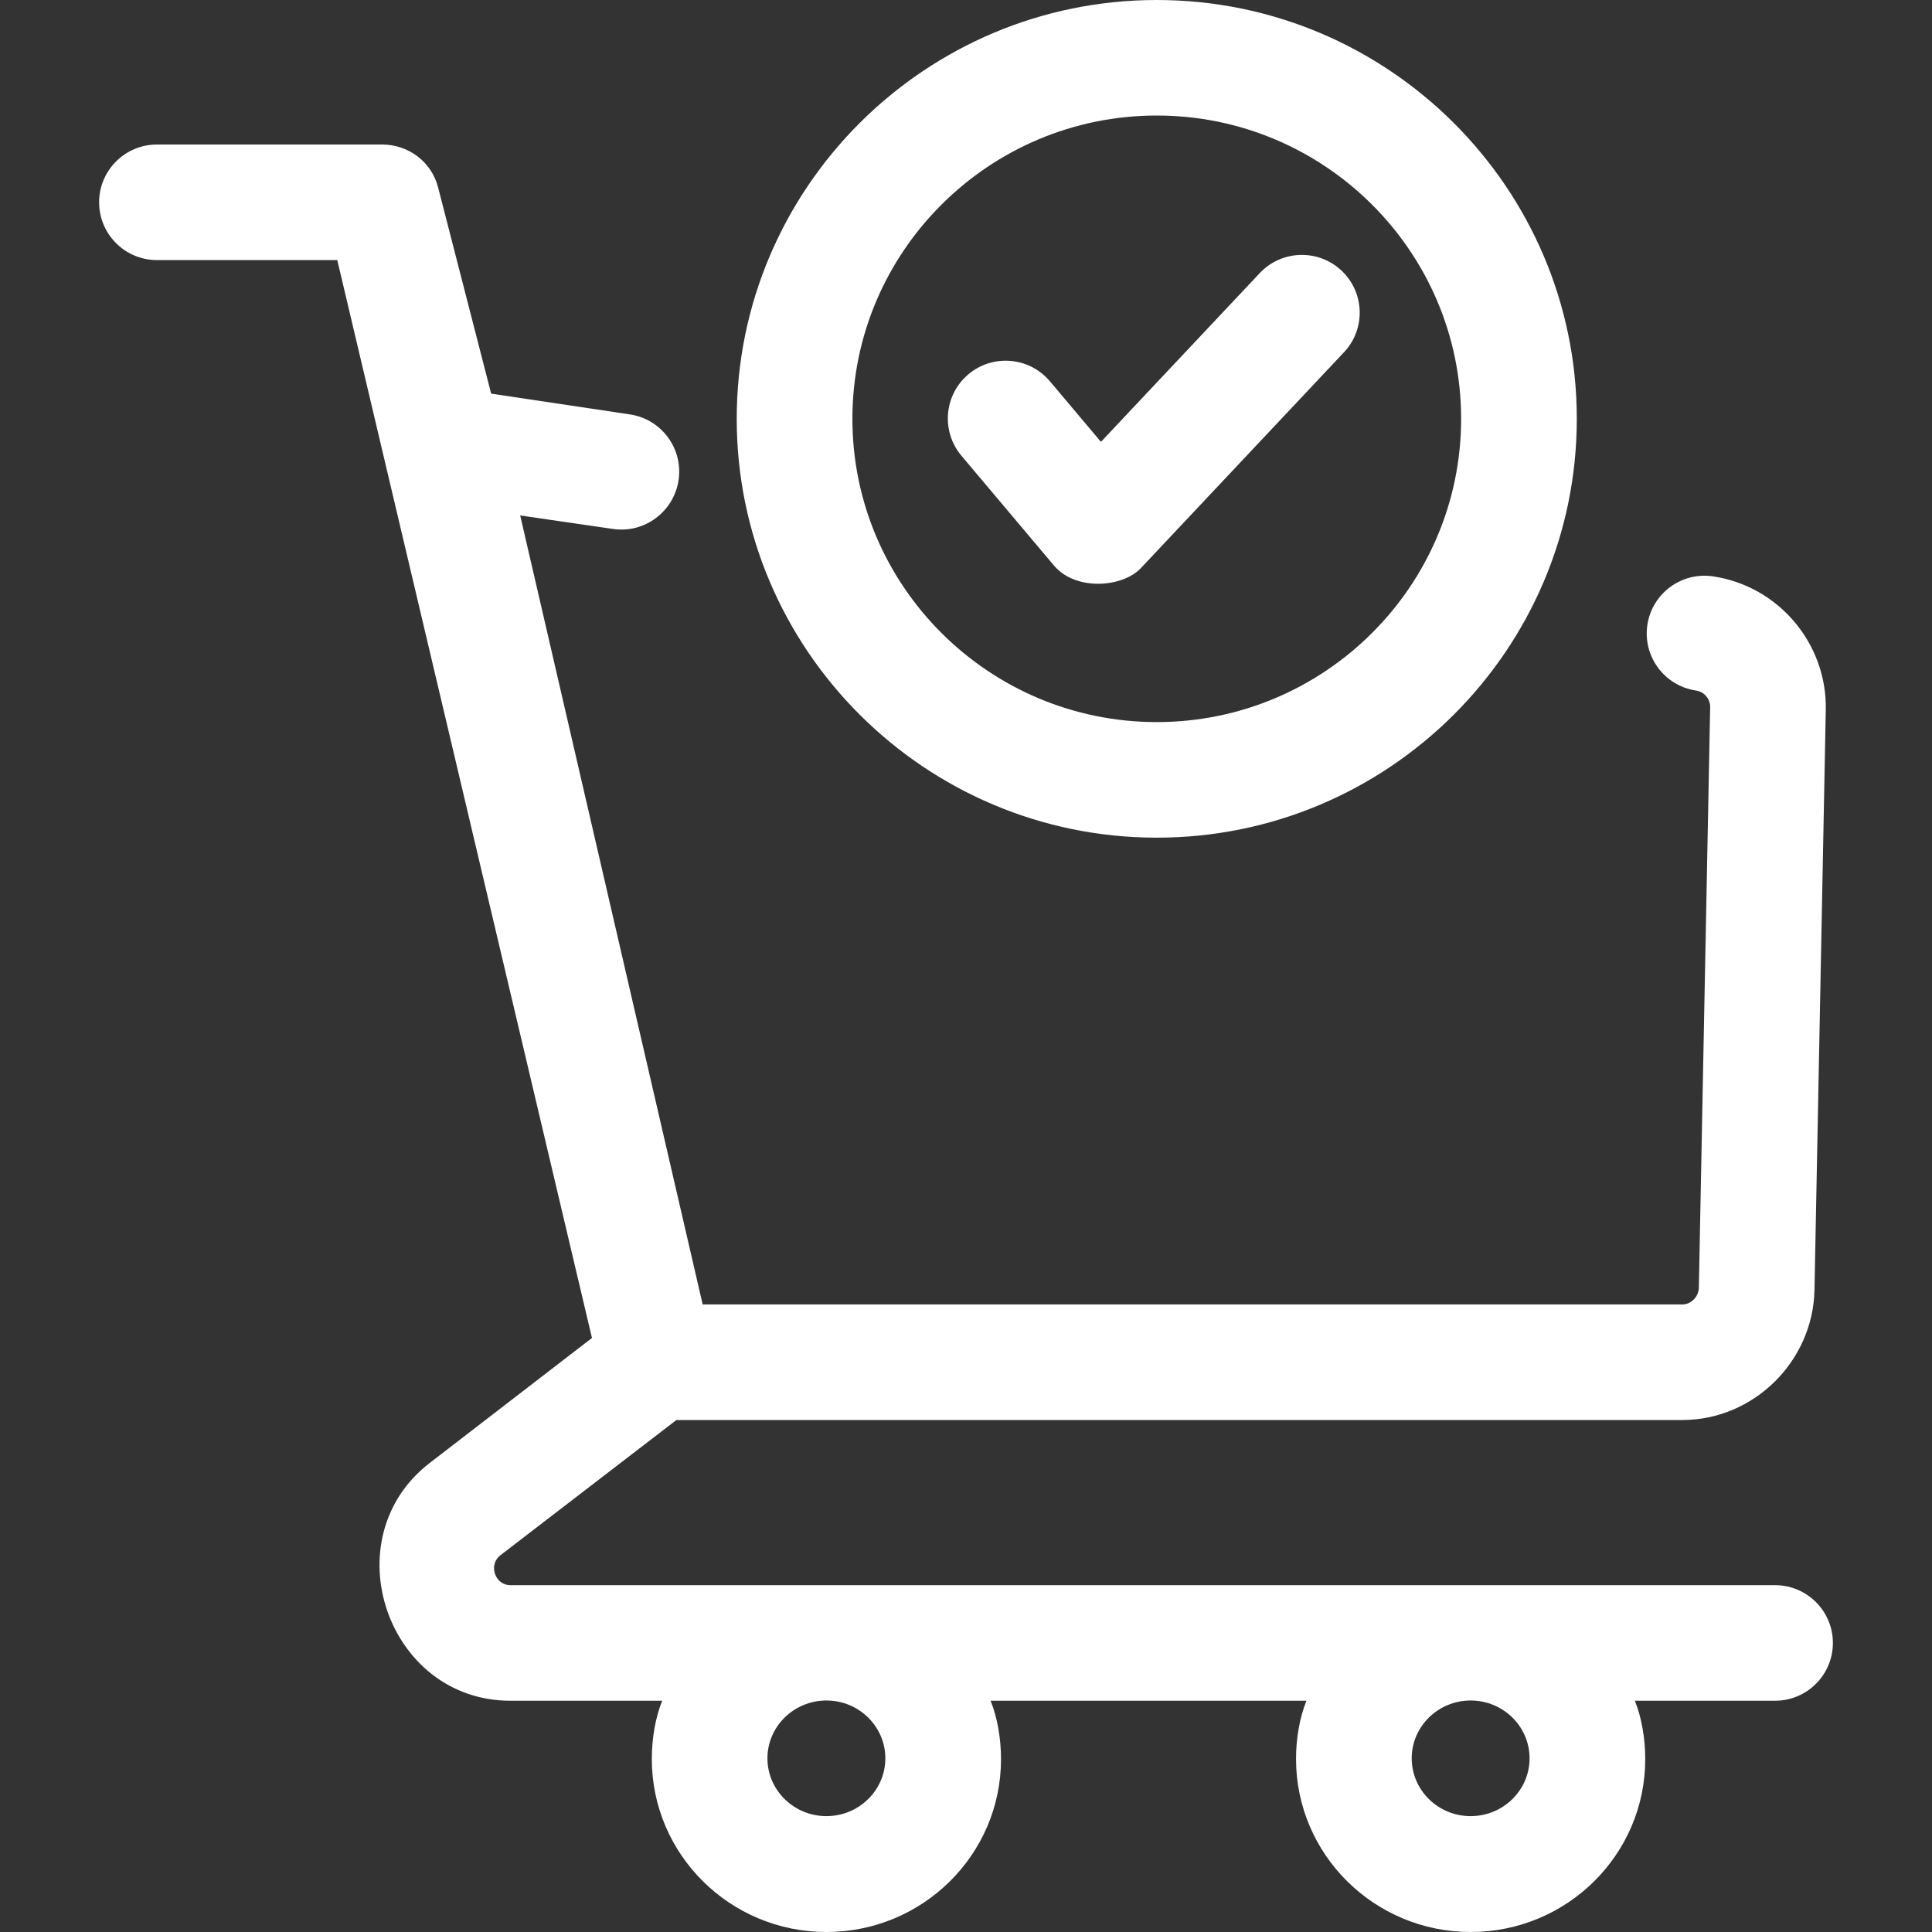 <svg width="40" height="40" viewBox="0 0 40 40" fill="none" xmlns="http://www.w3.org/2000/svg">
<rect x="0" y="0" width="40" height="40" fill="#333333" stroke="none"/>
<g clip-path="url(#clip0_1_914)">
<path d="M36.75 32.819H10.567C10.245 32.819 10.107 32.396 10.359 32.201L14.004 29.4H34.83C36.31 29.4 37.538 28.183 37.567 26.705L37.801 14.694C37.827 13.325 36.825 12.136 35.468 11.933C34.816 11.835 34.205 12.284 34.107 12.937C34.009 13.591 34.46 14.199 35.114 14.297C35.284 14.322 35.41 14.47 35.407 14.641L35.173 26.658C35.169 26.843 35.016 27.007 34.83 27.007H14.548L10.77 10.672L12.688 10.951C13.341 11.049 13.951 10.595 14.049 9.942C14.147 9.288 13.696 8.678 13.042 8.58L10.169 8.15L9.071 3.882C8.936 3.352 8.458 2.992 7.912 2.992H3.25C2.589 2.992 2.052 3.528 2.052 4.188C2.052 4.849 2.588 5.385 3.25 5.385H6.983L12.256 27.701L8.897 30.289C6.87 31.851 8.01 35.212 10.567 35.212H13.71C13.571 35.554 13.495 35.989 13.495 36.417C13.495 38.397 15.116 40 17.11 40C19.103 40 20.725 38.4 20.725 36.421C20.725 35.993 20.648 35.554 20.509 35.212H27.049C26.909 35.554 26.833 35.989 26.833 36.417C26.833 38.397 28.455 40 30.448 40C32.441 40 34.063 38.4 34.063 36.421C34.063 35.993 33.987 35.554 33.848 35.212H36.75C37.412 35.212 37.948 34.676 37.948 34.015C37.948 33.355 37.411 32.819 36.75 32.819ZM17.11 37.601C16.437 37.601 15.889 37.064 15.889 36.404C15.889 35.744 16.437 35.207 17.11 35.207C17.783 35.207 18.33 35.744 18.33 36.404C18.33 37.064 17.783 37.601 17.11 37.601ZM30.448 37.601C29.775 37.601 29.228 37.064 29.228 36.404C29.228 35.744 29.775 35.207 30.448 35.207C31.121 35.207 31.668 35.744 31.668 36.404C31.668 37.064 31.121 37.601 30.448 37.601Z" fill="white"/>
<path d="M23.95 17.343C19.154 17.343 15.253 13.453 15.253 8.671C15.253 3.89 19.154 0 23.95 0C28.744 0 32.646 3.89 32.646 8.671C32.646 13.453 28.744 17.343 23.95 17.343ZM23.95 2.392C20.475 2.392 17.648 5.209 17.648 8.671C17.648 12.133 20.475 14.95 23.95 14.95C27.424 14.95 30.251 12.133 30.251 8.671C30.251 5.209 27.424 2.392 23.95 2.392Z" fill="white"/>
<path d="M21.828 11.717L19.905 9.435C19.48 8.929 19.544 8.175 20.05 7.749C20.556 7.324 21.311 7.388 21.737 7.894L22.794 9.148L26.082 5.654C26.535 5.173 27.292 5.15 27.774 5.602C28.256 6.055 28.279 6.812 27.826 7.293L23.617 11.766C23.241 12.162 22.279 12.24 21.828 11.717Z" fill="white"/>
</g>
<defs>
<clipPath id="clip0_1_914">
<rect width="40" height="40" fill="white"/>
</clipPath>
</defs>
</svg>
